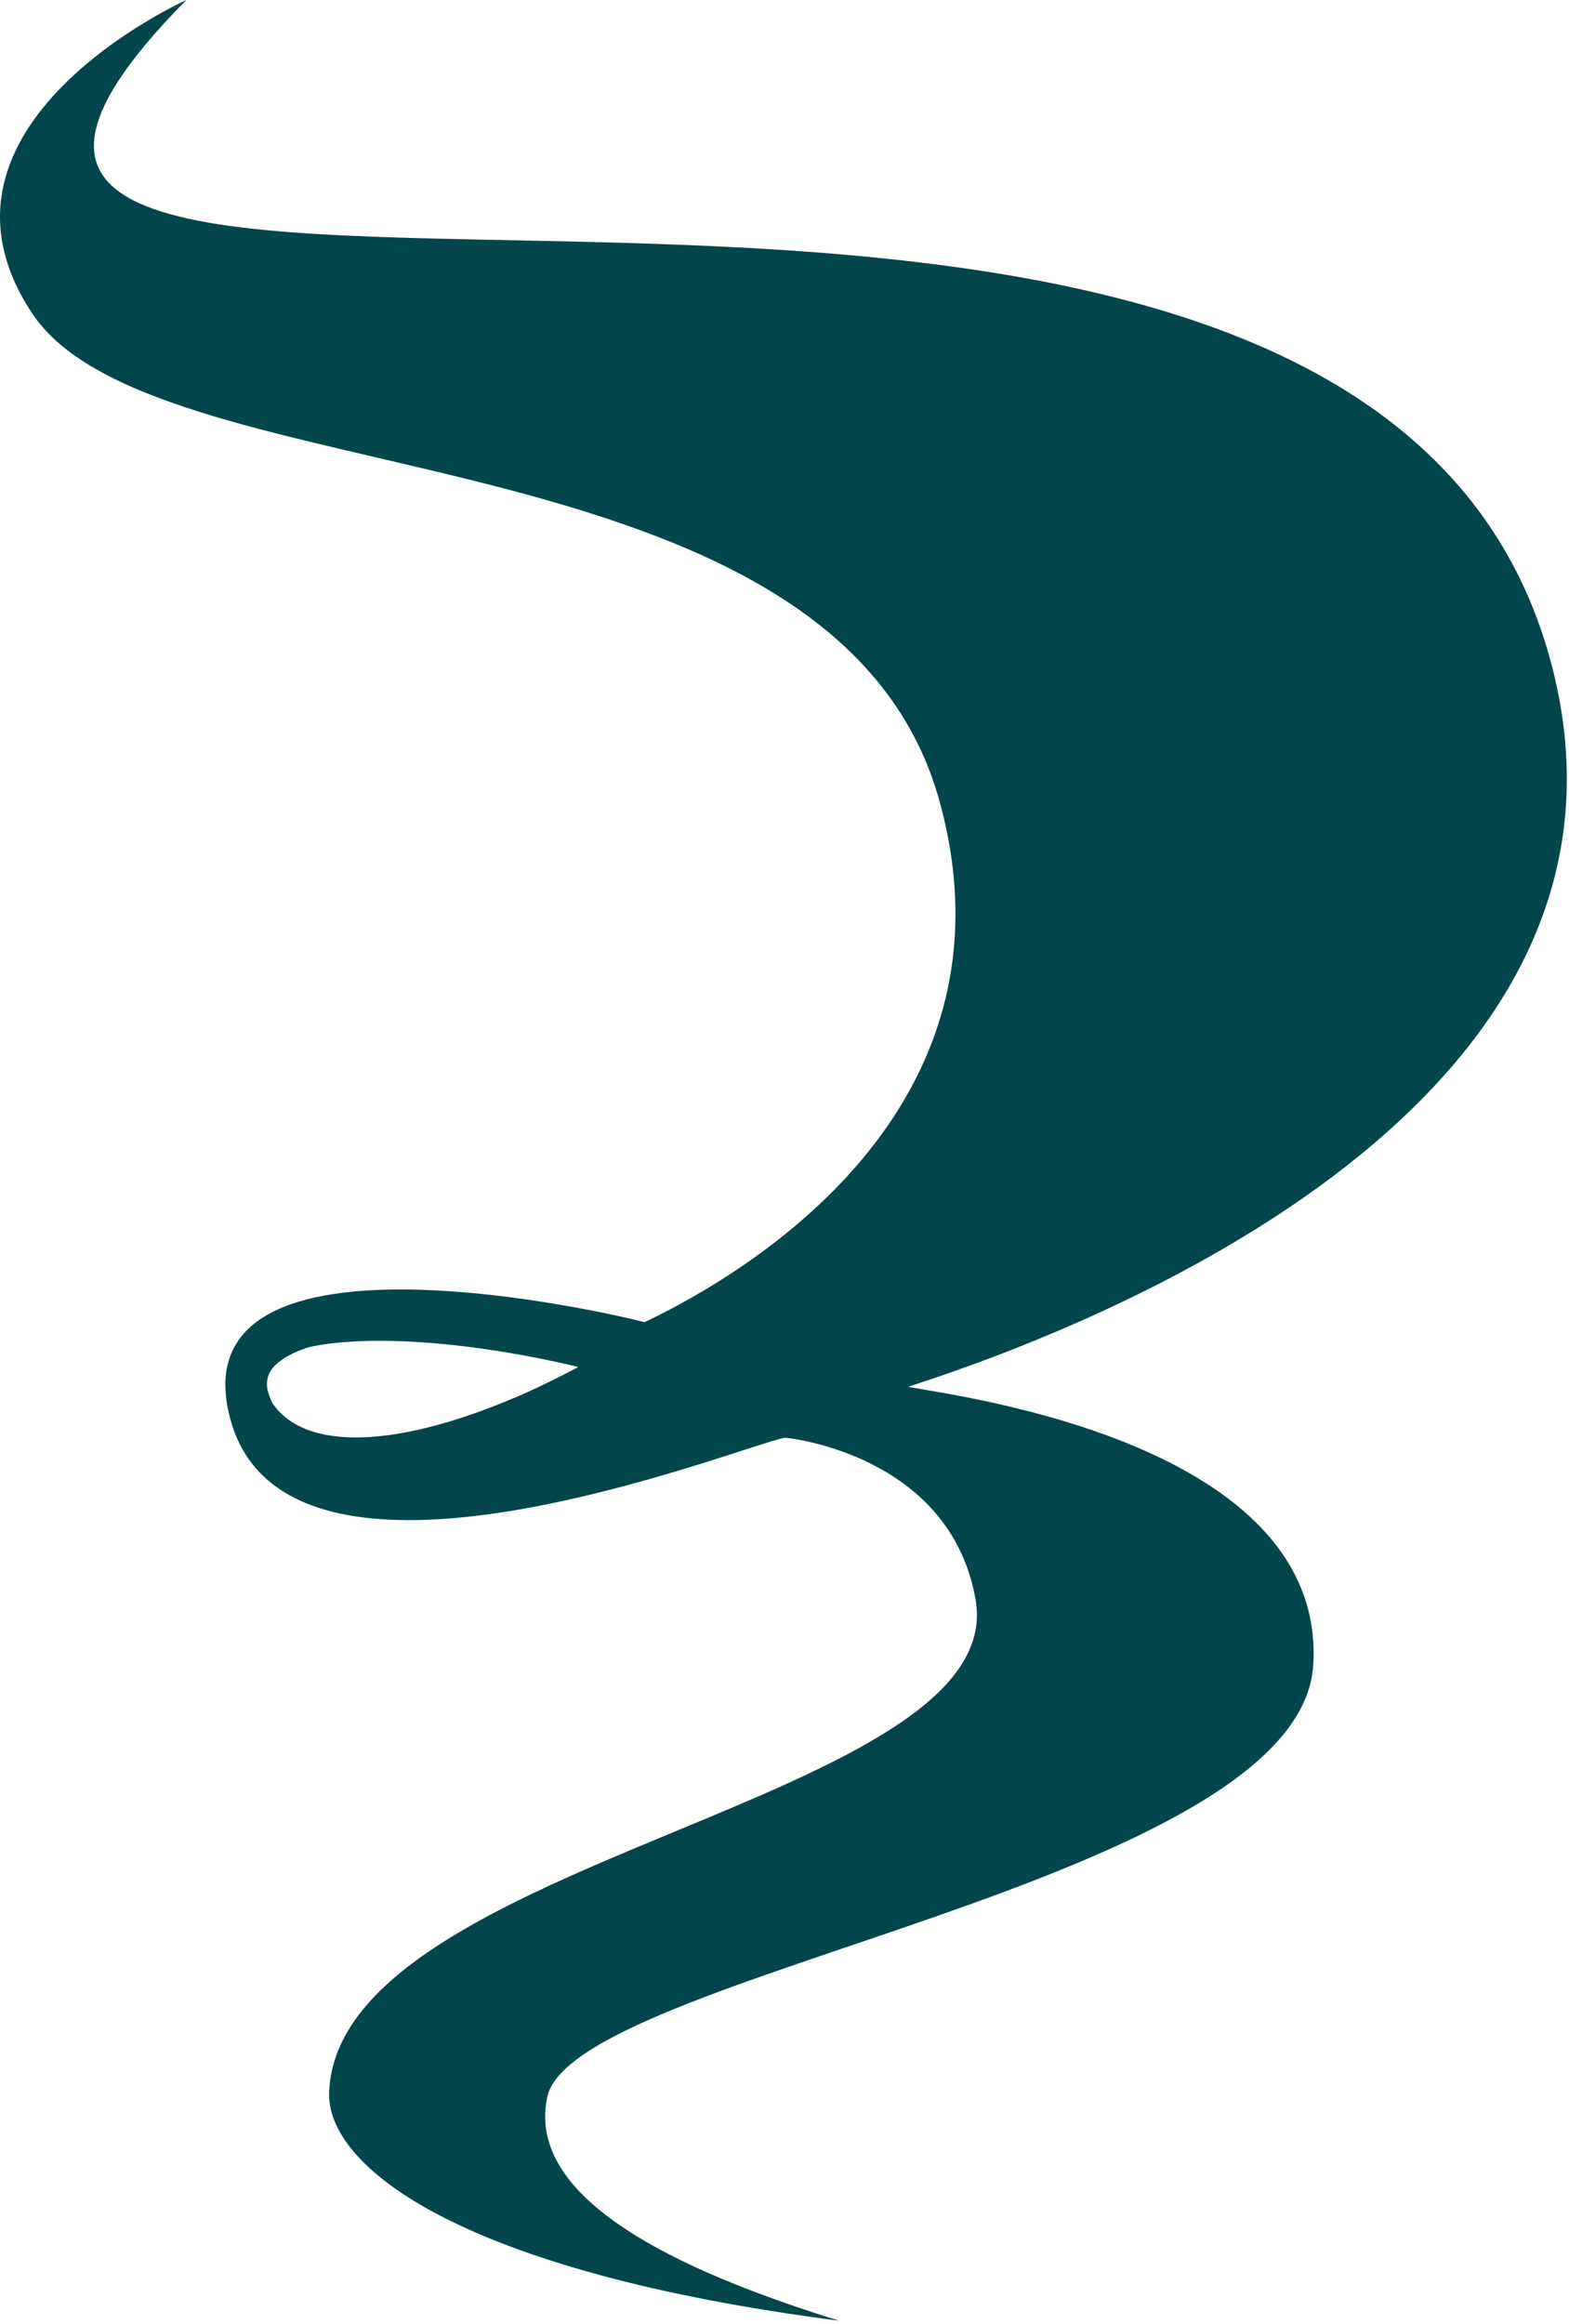 <?xml version="1.0" standalone="no"?>
<!DOCTYPE svg PUBLIC "-//W3C//DTD SVG 1.1//EN" "http://www.w3.org/Graphics/SVG/1.1/DTD/svg11.dtd">
<svg width="100%" height="100%" viewBox="0 0 289 428" version="1.1" xmlns="http://www.w3.org/2000/svg" xmlns:xlink="http://www.w3.org/1999/xlink" xml:space="preserve" style="fill-rule:evenodd;clip-rule:evenodd;stroke-linejoin:round;stroke-miterlimit:1.414;">
    <g id="smoke" transform="matrix(1,0,0,1,-15.319,0)">
        <path d="M111.958,256.584C88.849,266.766 71.499,267.387 65.461,258.319C64.899,257.147 64.589,256.131 64.508,255.297C64.364,253.522 65.102,252.384 65.858,251.562C67.202,250.128 69.411,248.966 72.305,248.047C82.589,245.812 100.892,246.756 121.871,251.719C118.508,253.484 115.199,255.125 111.958,256.584M300.667,120.769C262.83,-13.663 -41.723,92.406 49.636,0C49.636,0 -1.817,23.094 21.283,57.762C44.392,92.406 169.374,77.709 188.442,147.784C203.902,204.575 152.589,234.644 134.046,243.469L131.986,242.969C131.986,242.969 47.321,222.209 57.711,261.206C68.077,300.194 151.008,266.459 159.921,264.737C159.921,264.737 190.155,267.522 194.996,294.431C201.739,331.891 77.949,341.947 75.942,385.119C75.296,398.969 100.027,418.328 169.899,427.353C125.221,413.55 113.396,399.353 116.096,386.241C120.802,363.378 254.983,346.916 257.227,306.462C259.474,266.009 192.727,257.244 183.161,255.478L182.636,255.35C218.074,243.969 323.702,202.684 300.667,120.769" style="fill:rgb(2,70,75);fill-rule:nonzero;"/>
    </g>
</svg>
